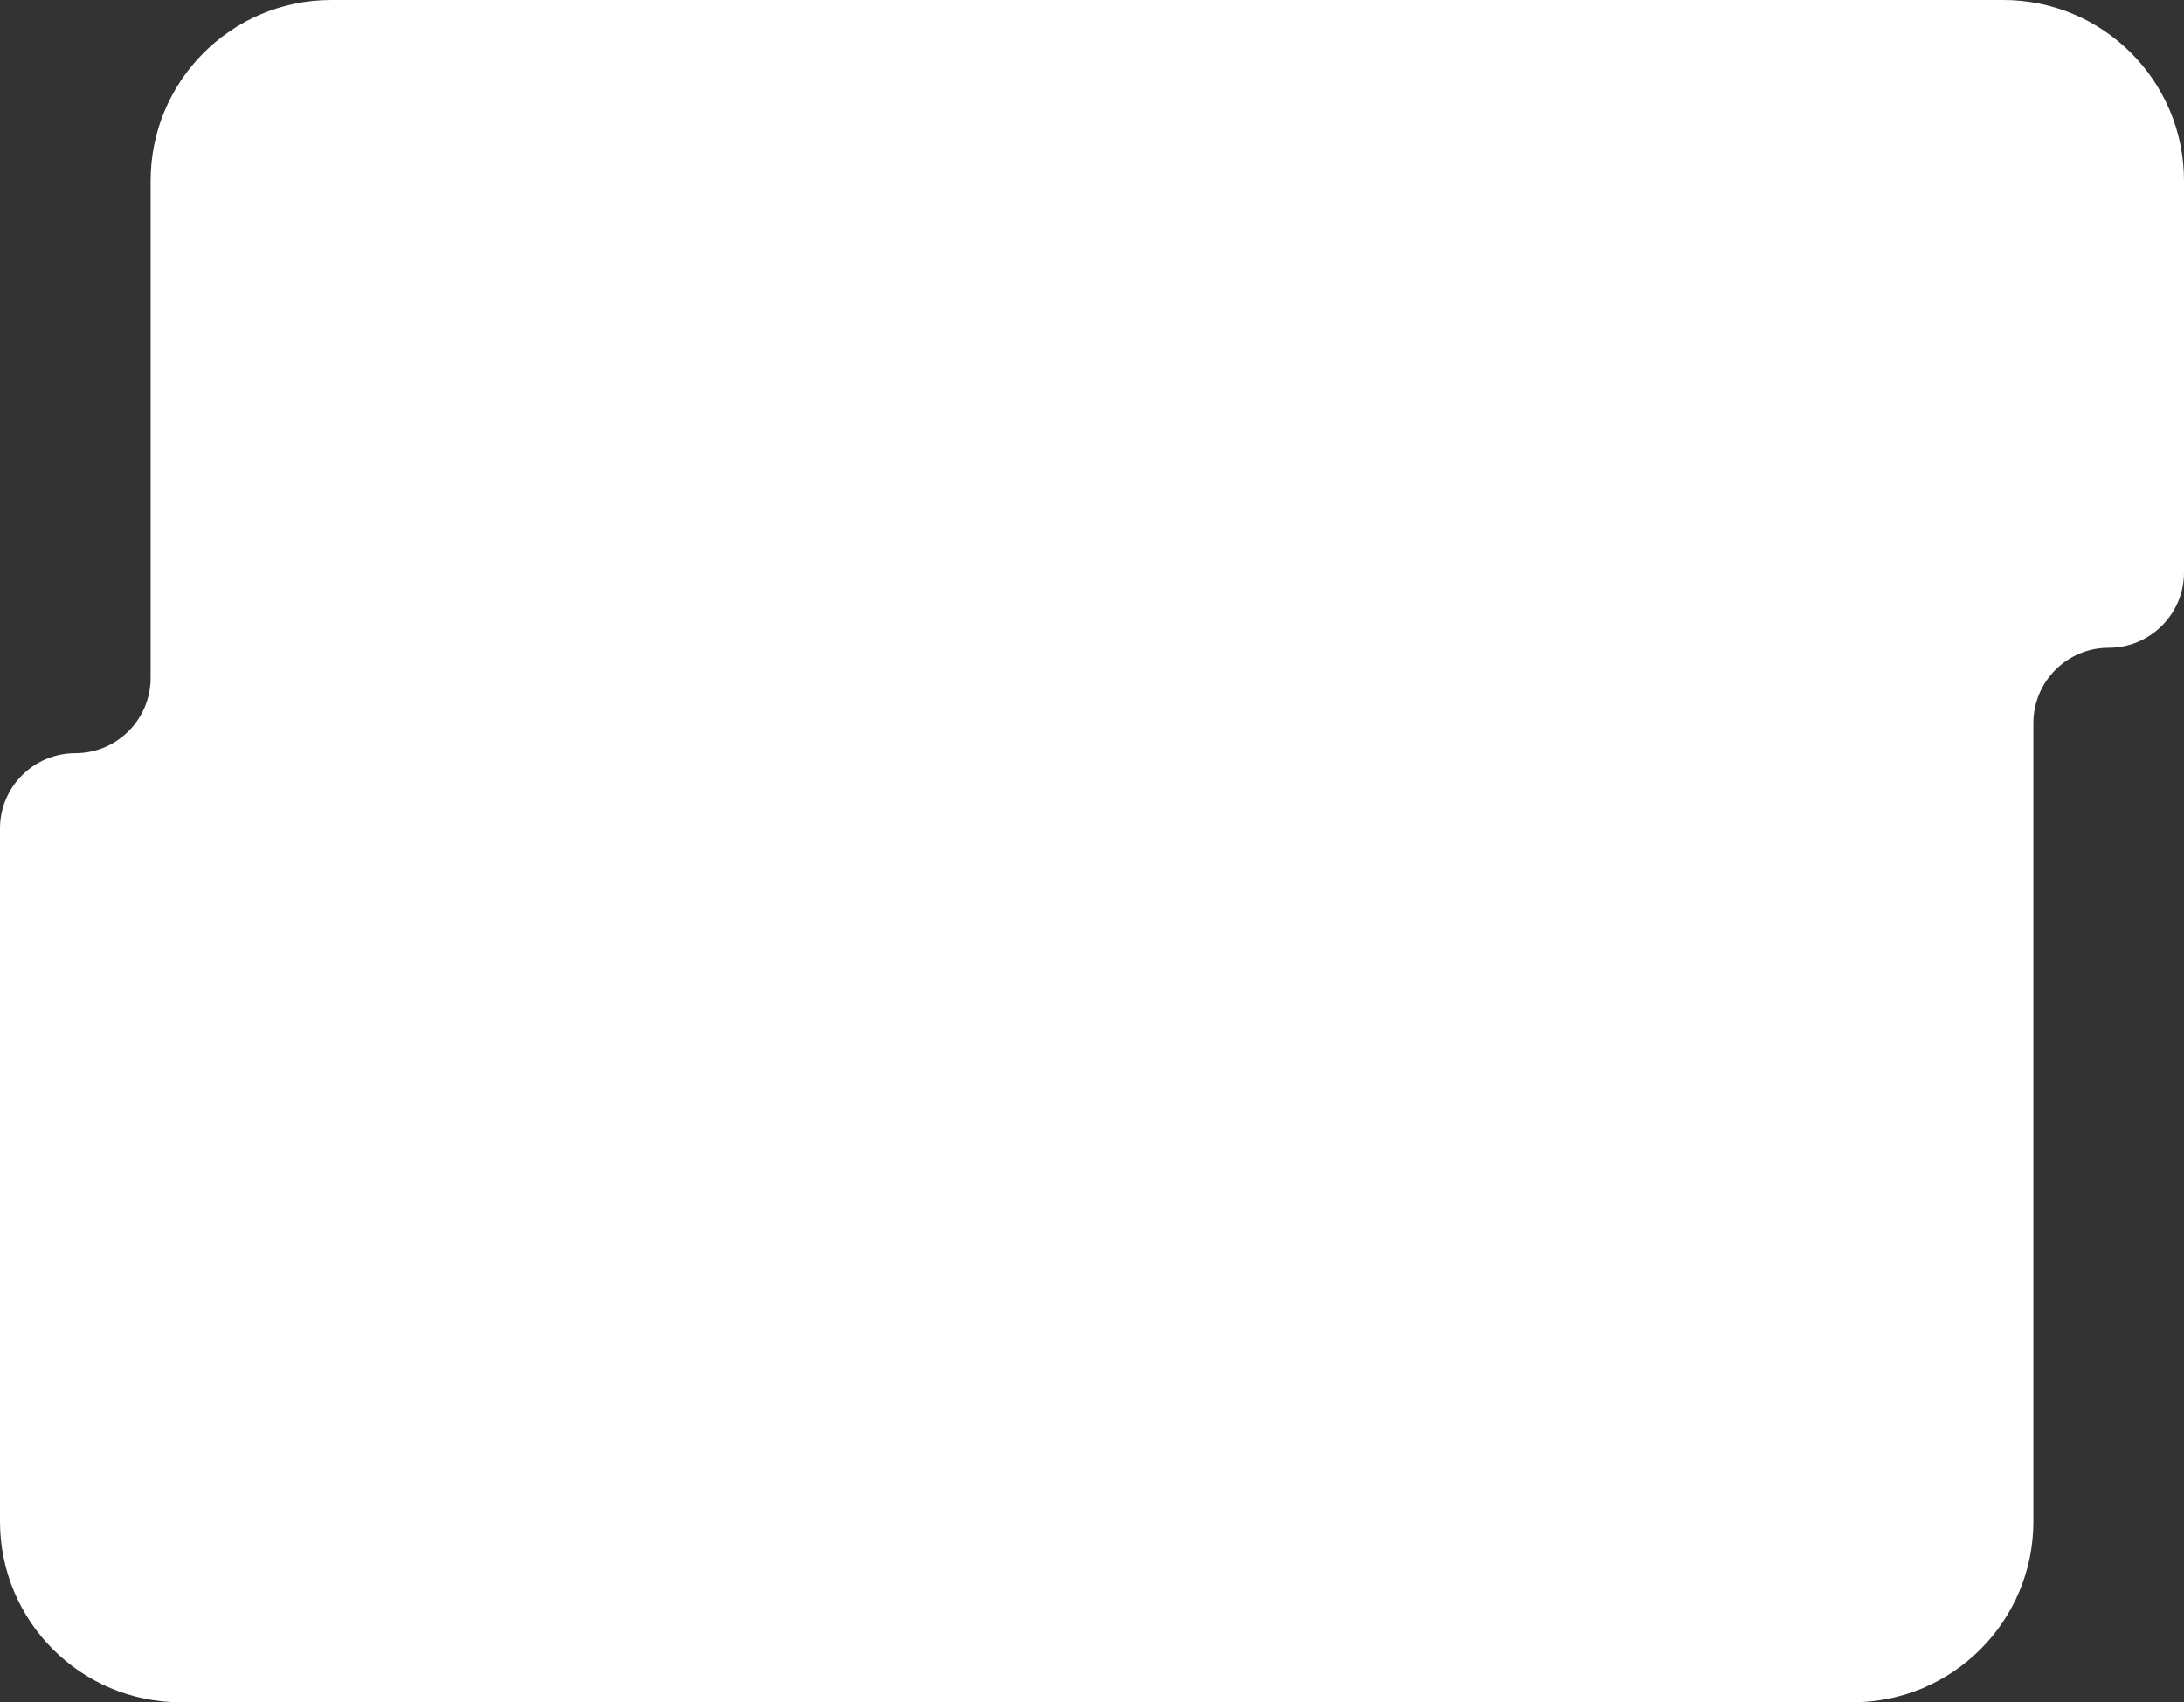 <?xml version="1.0" encoding="UTF-8"?> <svg xmlns="http://www.w3.org/2000/svg" width="290" height="226" viewBox="0 0 290 226" fill="none"><rect x="0" y="0" width="290" height="226" fill="#333333" stroke="none"/><path d="M290 76C290 81.523 285.523 86 280 86C274.477 86 270 90.477 270 96V202C270 215.255 259.255 226 246 226H24C10.745 226 0 215.255 0 202V110C0 104.477 4.477 100 10 100C15.523 100 20 95.523 20 90V24C20 10.745 30.745 0 44 0H266C279.255 0 290 10.745 290 24V76Z" fill="white"></path></svg> 